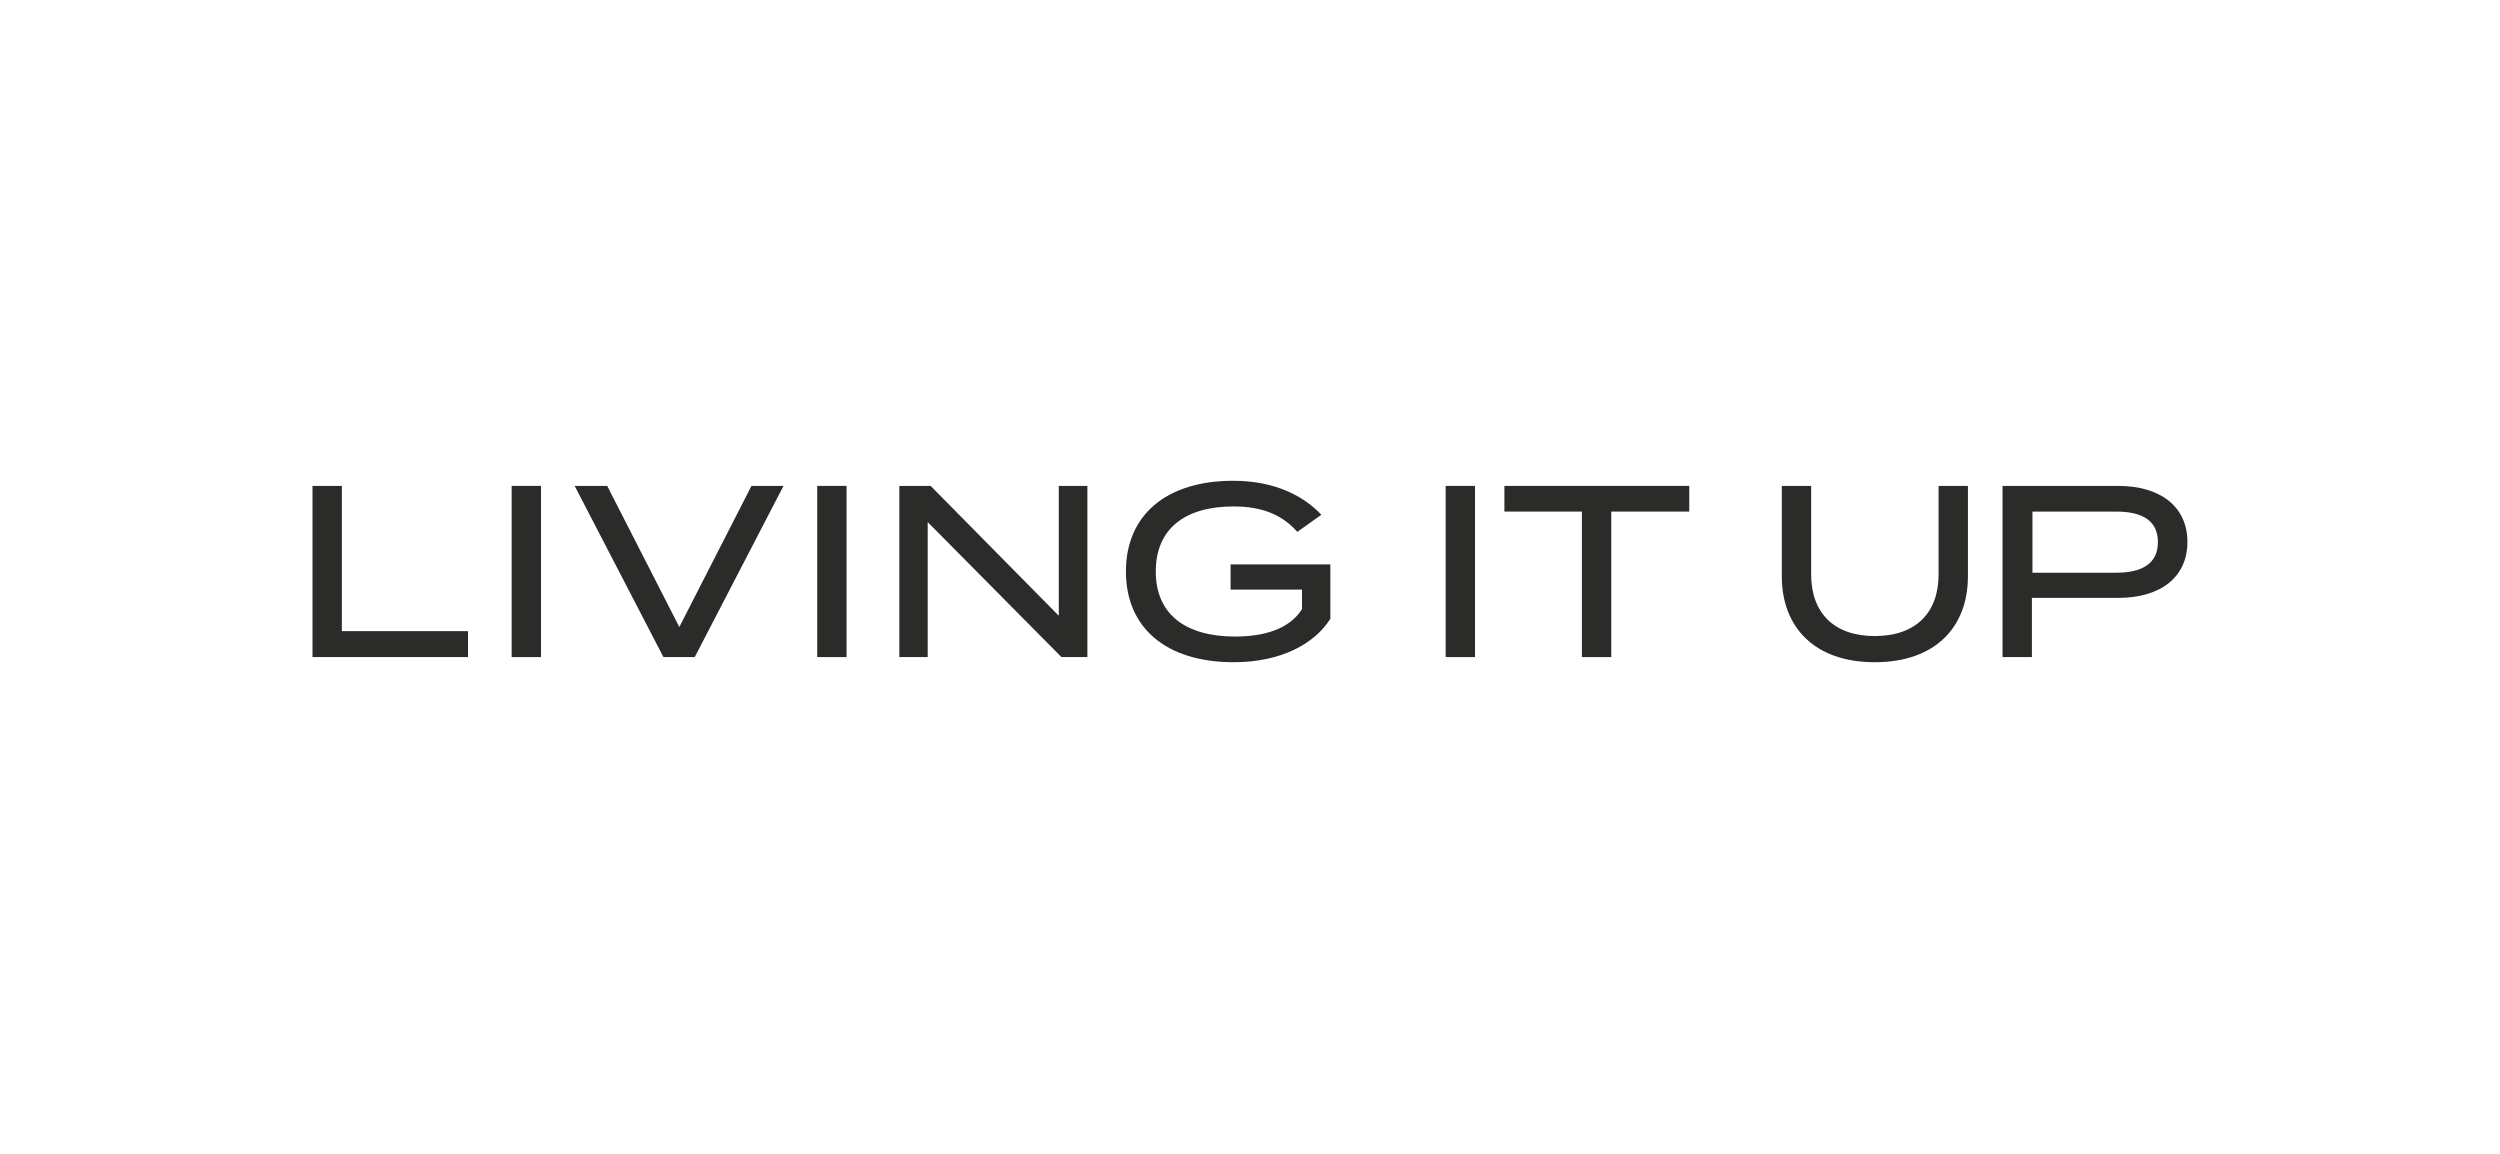 <?xml version="1.0" encoding="UTF-8"?>
<svg xmlns="http://www.w3.org/2000/svg" width="208" height="96" viewBox="0 0 208 96" fill="none">
  <rect width="208" height="96" fill="white"></rect>
  <g clip-path="url(#clip0_7252_18014)">
    <path d="M38.94 52.513V54.669H26V40.427H28.442V52.513H38.94Z" fill="#2B2B2A"></path>
    <path d="M42.569 40.427H45.011V54.67H42.569V40.427Z" fill="#2B2B2A"></path>
    <path d="M50.518 40.427L56.52 52.167L62.522 40.427H65.187L57.802 54.67H55.198L47.812 40.427H50.518Z" fill="#2B2B2A"></path>
    <path d="M67.992 40.427H70.434V54.67H67.992V40.427Z" fill="#2B2B2A"></path>
    <path d="M90.471 40.427V54.67H88.314L77.185 43.439V54.67H74.825V40.427H77.429L88.091 51.231V40.427H90.471Z" fill="#2B2B2A"></path>
    <path d="M110.686 51.475C109.384 53.571 106.556 55.097 102.65 55.097C97.034 55.097 93.677 52.248 93.677 47.548C93.677 42.849 97.034 40 102.609 40C106.108 40 108.509 41.302 109.934 42.828L107.939 44.252C106.678 42.828 105.01 42.136 102.629 42.136C98.621 42.136 96.16 43.967 96.16 47.548C96.16 51.129 98.662 52.96 102.751 52.96C105.254 52.96 107.288 52.309 108.326 50.681V49.054H102.385V46.958H110.686V51.475Z" fill="#2B2B2A"></path>
    <path d="M120.279 40.427H122.721V54.67H120.279V40.427Z" fill="#2B2B2A"></path>
    <path d="M140.547 42.563H134.057V54.67H131.615V42.563H125.166V40.427H140.547V42.563Z" fill="#2B2B2A"></path>
    <path d="M163.731 40.427V47.955C163.731 52.167 161.024 55.097 155.978 55.097C150.953 55.097 148.247 52.167 148.247 47.955V40.427H150.688V47.792C150.688 50.986 152.581 52.919 155.978 52.919C159.397 52.919 161.289 50.986 161.289 47.792V40.427H163.731Z" fill="#2B2B2A"></path>
    <path d="M179.537 45.107C179.537 43.276 178.174 42.564 176.078 42.564H169.1V47.65H176.078C178.174 47.65 179.537 46.917 179.537 45.107ZM181.993 45.086C181.993 48.077 179.693 49.745 176.234 49.745H169.053V54.67H166.611V40.427H176.234C179.693 40.427 181.993 42.116 181.993 45.086Z" fill="#2B2B2A"></path>
  </g>
  <defs>
    <clipPath id="clip0_7252_18014">
      <rect width="156" height="15.097" fill="white" transform="translate(26 40)"></rect>
    </clipPath>
  </defs>
</svg>
